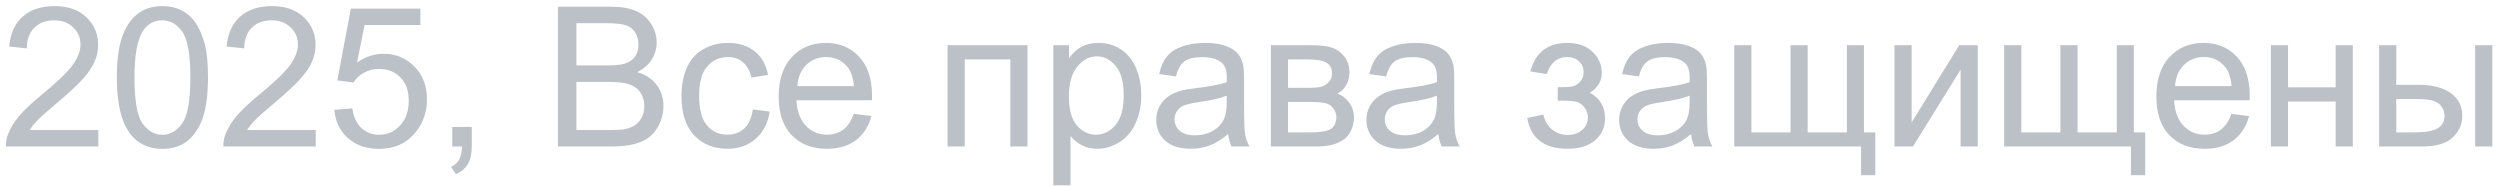 <?xml version="1.0" encoding="UTF-8"?> <svg xmlns="http://www.w3.org/2000/svg" width="256" height="19" viewBox="0 0 256 19" fill="none"><path d="M10.068 13.31V15H0.605C0.592 14.577 0.661 14.17 0.811 13.779C1.051 13.135 1.436 12.5 1.963 11.875C2.497 11.25 3.265 10.527 4.268 9.707C5.824 8.431 6.875 7.422 7.422 6.68C7.969 5.931 8.242 5.225 8.242 4.561C8.242 3.864 7.992 3.278 7.49 2.803C6.995 2.321 6.348 2.08 5.547 2.08C4.701 2.08 4.023 2.334 3.516 2.842C3.008 3.35 2.751 4.053 2.744 4.951L0.938 4.766C1.061 3.418 1.527 2.393 2.334 1.689C3.141 0.98 4.225 0.625 5.586 0.625C6.96 0.625 8.047 1.006 8.848 1.768C9.648 2.529 10.049 3.473 10.049 4.6C10.049 5.173 9.932 5.736 9.697 6.289C9.463 6.842 9.072 7.425 8.525 8.037C7.985 8.649 7.083 9.489 5.82 10.557C4.766 11.442 4.089 12.044 3.789 12.363C3.49 12.676 3.242 12.992 3.047 13.31H10.068ZM11.963 7.939C11.963 6.247 12.135 4.886 12.48 3.857C12.832 2.822 13.35 2.025 14.033 1.465C14.723 0.905 15.589 0.625 16.631 0.625C17.399 0.625 18.073 0.781 18.652 1.094C19.232 1.4 19.71 1.846 20.088 2.432C20.465 3.011 20.762 3.721 20.977 4.561C21.191 5.394 21.299 6.52 21.299 7.939C21.299 9.619 21.126 10.977 20.781 12.012C20.436 13.04 19.919 13.838 19.229 14.404C18.545 14.964 17.679 15.244 16.631 15.244C15.251 15.244 14.167 14.749 13.379 13.76C12.435 12.568 11.963 10.628 11.963 7.939ZM13.77 7.939C13.77 10.29 14.043 11.855 14.59 12.637C15.143 13.412 15.824 13.799 16.631 13.799C17.438 13.799 18.115 13.408 18.662 12.627C19.215 11.846 19.492 10.283 19.492 7.939C19.492 5.583 19.215 4.017 18.662 3.242C18.115 2.467 17.432 2.08 16.611 2.08C15.804 2.08 15.159 2.422 14.678 3.105C14.072 3.978 13.77 5.589 13.77 7.939ZM32.334 13.31V15H22.871C22.858 14.577 22.926 14.17 23.076 13.779C23.317 13.135 23.701 12.5 24.229 11.875C24.762 11.25 25.531 10.527 26.533 9.707C28.089 8.431 29.141 7.422 29.688 6.68C30.234 5.931 30.508 5.225 30.508 4.561C30.508 3.864 30.257 3.278 29.756 2.803C29.261 2.321 28.613 2.08 27.812 2.08C26.966 2.08 26.289 2.334 25.781 2.842C25.273 3.35 25.016 4.053 25.01 4.951L23.203 4.766C23.327 3.418 23.792 2.393 24.6 1.689C25.407 0.98 26.491 0.625 27.852 0.625C29.225 0.625 30.312 1.006 31.113 1.768C31.914 2.529 32.315 3.473 32.315 4.6C32.315 5.173 32.197 5.736 31.963 6.289C31.729 6.842 31.338 7.425 30.791 8.037C30.251 8.649 29.349 9.489 28.086 10.557C27.031 11.442 26.354 12.044 26.055 12.363C25.755 12.676 25.508 12.992 25.312 13.31H32.334ZM34.228 11.25L36.074 11.094C36.211 11.992 36.527 12.669 37.022 13.125C37.523 13.574 38.125 13.799 38.828 13.799C39.675 13.799 40.391 13.48 40.977 12.842C41.562 12.204 41.855 11.357 41.855 10.303C41.855 9.3 41.572 8.509 41.006 7.93C40.446 7.35 39.71 7.061 38.799 7.061C38.232 7.061 37.721 7.191 37.266 7.451C36.81 7.705 36.452 8.037 36.191 8.447L34.541 8.232L35.928 0.879H43.047V2.559H37.334L36.562 6.406C37.422 5.807 38.324 5.508 39.268 5.508C40.518 5.508 41.572 5.941 42.432 6.807C43.291 7.673 43.721 8.786 43.721 10.146C43.721 11.442 43.343 12.562 42.588 13.506C41.67 14.665 40.417 15.244 38.828 15.244C37.526 15.244 36.462 14.88 35.635 14.15C34.815 13.421 34.346 12.454 34.228 11.25ZM46.309 15V12.998H48.31V15C48.31 15.736 48.18 16.328 47.92 16.777C47.66 17.233 47.246 17.585 46.68 17.832L46.191 17.08C46.562 16.917 46.836 16.676 47.012 16.357C47.188 16.045 47.285 15.592 47.305 15H46.309ZM57.129 15V0.684H62.5C63.594 0.684 64.469 0.83 65.127 1.123C65.791 1.41 66.309 1.855 66.68 2.461C67.057 3.06 67.246 3.688 67.246 4.346C67.246 4.958 67.08 5.534 66.748 6.074C66.416 6.615 65.915 7.051 65.244 7.383C66.11 7.637 66.774 8.07 67.236 8.682C67.705 9.294 67.939 10.016 67.939 10.85C67.939 11.52 67.796 12.145 67.51 12.725C67.23 13.297 66.882 13.74 66.465 14.053C66.048 14.365 65.524 14.603 64.893 14.766C64.268 14.922 63.499 15 62.588 15H57.129ZM59.023 6.699H62.119C62.959 6.699 63.561 6.644 63.926 6.533C64.408 6.39 64.769 6.152 65.01 5.82C65.257 5.488 65.381 5.072 65.381 4.57C65.381 4.095 65.267 3.678 65.039 3.32C64.811 2.956 64.486 2.708 64.062 2.578C63.639 2.441 62.913 2.373 61.885 2.373H59.023V6.699ZM59.023 13.31H62.588C63.2 13.31 63.63 13.288 63.877 13.242C64.313 13.164 64.678 13.034 64.971 12.852C65.264 12.669 65.505 12.406 65.693 12.06C65.882 11.709 65.977 11.305 65.977 10.85C65.977 10.316 65.84 9.854 65.566 9.463C65.293 9.066 64.912 8.789 64.424 8.633C63.942 8.47 63.245 8.389 62.334 8.389H59.023V13.31ZM77.09 11.201L78.818 11.426C78.63 12.617 78.144 13.551 77.363 14.229C76.588 14.899 75.635 15.234 74.502 15.234C73.083 15.234 71.94 14.772 71.074 13.848C70.215 12.917 69.785 11.585 69.785 9.854C69.785 8.734 69.971 7.754 70.342 6.914C70.713 6.074 71.276 5.446 72.031 5.029C72.793 4.606 73.62 4.395 74.512 4.395C75.638 4.395 76.559 4.681 77.275 5.254C77.992 5.82 78.451 6.628 78.652 7.676L76.943 7.939C76.781 7.243 76.491 6.719 76.074 6.367C75.664 6.016 75.166 5.84 74.58 5.84C73.695 5.84 72.975 6.159 72.422 6.797C71.868 7.428 71.592 8.431 71.592 9.805C71.592 11.198 71.859 12.21 72.393 12.842C72.926 13.473 73.623 13.789 74.482 13.789C75.172 13.789 75.749 13.578 76.211 13.154C76.673 12.731 76.966 12.08 77.09 11.201ZM87.422 11.66L89.238 11.885C88.952 12.946 88.421 13.77 87.647 14.355C86.872 14.941 85.882 15.234 84.678 15.234C83.161 15.234 81.956 14.769 81.064 13.838C80.179 12.9 79.736 11.588 79.736 9.902C79.736 8.158 80.186 6.803 81.084 5.84C81.982 4.876 83.148 4.395 84.58 4.395C85.967 4.395 87.1 4.867 87.978 5.811C88.857 6.755 89.297 8.083 89.297 9.795C89.297 9.899 89.294 10.055 89.287 10.264H81.553C81.618 11.403 81.94 12.275 82.519 12.881C83.099 13.486 83.822 13.789 84.688 13.789C85.332 13.789 85.882 13.62 86.338 13.281C86.794 12.943 87.155 12.402 87.422 11.66ZM81.65 8.818H87.441C87.363 7.946 87.142 7.292 86.777 6.855C86.217 6.178 85.492 5.84 84.6 5.84C83.792 5.84 83.112 6.11 82.559 6.65C82.012 7.191 81.709 7.913 81.65 8.818ZM97.031 4.629H105.215V15H103.457V6.084H98.789V15H97.031V4.629ZM107.861 18.975V4.629H109.463V5.977C109.84 5.449 110.267 5.055 110.742 4.795C111.217 4.528 111.794 4.395 112.471 4.395C113.356 4.395 114.137 4.622 114.814 5.078C115.492 5.534 116.003 6.178 116.348 7.012C116.693 7.839 116.865 8.747 116.865 9.736C116.865 10.797 116.673 11.755 116.289 12.607C115.911 13.454 115.358 14.105 114.629 14.56C113.906 15.01 113.145 15.234 112.344 15.234C111.758 15.234 111.23 15.111 110.762 14.863C110.299 14.616 109.919 14.303 109.619 13.926V18.975H107.861ZM109.453 9.873C109.453 11.208 109.723 12.194 110.264 12.832C110.804 13.47 111.458 13.789 112.227 13.789C113.008 13.789 113.675 13.46 114.229 12.803C114.788 12.139 115.068 11.113 115.068 9.727C115.068 8.405 114.795 7.415 114.248 6.758C113.708 6.1 113.06 5.771 112.305 5.771C111.556 5.771 110.892 6.123 110.312 6.826C109.74 7.523 109.453 8.538 109.453 9.873ZM125.762 13.721C125.111 14.274 124.482 14.665 123.877 14.893C123.278 15.12 122.633 15.234 121.943 15.234C120.804 15.234 119.928 14.958 119.316 14.404C118.704 13.844 118.398 13.132 118.398 12.266C118.398 11.758 118.512 11.296 118.74 10.879C118.975 10.456 119.277 10.117 119.648 9.863C120.026 9.609 120.449 9.417 120.918 9.287C121.263 9.196 121.784 9.108 122.48 9.023C123.9 8.854 124.945 8.652 125.615 8.418C125.622 8.177 125.625 8.024 125.625 7.959C125.625 7.243 125.459 6.738 125.127 6.445C124.678 6.048 124.01 5.85 123.125 5.85C122.298 5.85 121.686 5.996 121.289 6.289C120.898 6.576 120.609 7.087 120.42 7.822L118.701 7.588C118.857 6.852 119.115 6.26 119.473 5.811C119.831 5.355 120.348 5.007 121.025 4.766C121.702 4.518 122.487 4.395 123.379 4.395C124.264 4.395 124.984 4.499 125.537 4.707C126.09 4.915 126.497 5.179 126.758 5.498C127.018 5.811 127.201 6.208 127.305 6.689C127.363 6.989 127.393 7.529 127.393 8.311V10.654C127.393 12.288 127.428 13.324 127.5 13.76C127.578 14.19 127.728 14.603 127.949 15H126.113C125.931 14.635 125.814 14.209 125.762 13.721ZM125.615 9.795C124.977 10.055 124.02 10.277 122.744 10.459C122.021 10.563 121.51 10.68 121.211 10.81C120.911 10.941 120.68 11.133 120.518 11.387C120.355 11.634 120.273 11.911 120.273 12.217C120.273 12.685 120.449 13.076 120.801 13.389C121.159 13.701 121.68 13.857 122.363 13.857C123.04 13.857 123.643 13.711 124.17 13.418C124.697 13.118 125.085 12.712 125.332 12.197C125.521 11.8 125.615 11.214 125.615 10.44V9.795ZM130.137 4.629H134.189C135.186 4.629 135.924 4.714 136.406 4.883C136.895 5.046 137.311 5.348 137.656 5.791C138.008 6.234 138.184 6.764 138.184 7.383C138.184 7.878 138.079 8.311 137.871 8.682C137.669 9.046 137.363 9.352 136.953 9.6C137.441 9.762 137.845 10.068 138.164 10.518C138.49 10.96 138.652 11.488 138.652 12.1C138.587 13.083 138.236 13.812 137.598 14.287C136.96 14.762 136.032 15 134.814 15H130.137V4.629ZM131.895 8.994H133.77C134.518 8.994 135.033 8.955 135.312 8.877C135.592 8.799 135.843 8.643 136.064 8.408C136.286 8.167 136.396 7.881 136.396 7.549C136.396 7.002 136.201 6.621 135.811 6.406C135.426 6.191 134.766 6.084 133.828 6.084H131.895V8.994ZM131.895 13.555H134.209C135.205 13.555 135.889 13.441 136.26 13.213C136.631 12.979 136.826 12.578 136.846 12.012C136.846 11.68 136.738 11.374 136.523 11.094C136.309 10.807 136.029 10.628 135.684 10.557C135.339 10.479 134.785 10.44 134.023 10.44H131.895V13.555ZM147.285 13.721C146.634 14.274 146.006 14.665 145.4 14.893C144.801 15.12 144.157 15.234 143.467 15.234C142.327 15.234 141.452 14.958 140.84 14.404C140.228 13.844 139.922 13.132 139.922 12.266C139.922 11.758 140.036 11.296 140.264 10.879C140.498 10.456 140.801 10.117 141.172 9.863C141.549 9.609 141.973 9.417 142.441 9.287C142.786 9.196 143.307 9.108 144.004 9.023C145.423 8.854 146.468 8.652 147.139 8.418C147.145 8.177 147.148 8.024 147.148 7.959C147.148 7.243 146.982 6.738 146.65 6.445C146.201 6.048 145.534 5.85 144.648 5.85C143.822 5.85 143.21 5.996 142.812 6.289C142.422 6.576 142.132 7.087 141.943 7.822L140.225 7.588C140.381 6.852 140.638 6.26 140.996 5.811C141.354 5.355 141.872 5.007 142.549 4.766C143.226 4.518 144.01 4.395 144.902 4.395C145.788 4.395 146.507 4.499 147.061 4.707C147.614 4.915 148.021 5.179 148.281 5.498C148.542 5.811 148.724 6.208 148.828 6.689C148.887 6.989 148.916 7.529 148.916 8.311V10.654C148.916 12.288 148.952 13.324 149.023 13.76C149.102 14.19 149.251 14.603 149.473 15H147.637C147.454 14.635 147.337 14.209 147.285 13.721ZM147.139 9.795C146.501 10.055 145.544 10.277 144.268 10.459C143.545 10.563 143.034 10.68 142.734 10.81C142.435 10.941 142.204 11.133 142.041 11.387C141.878 11.634 141.797 11.911 141.797 12.217C141.797 12.685 141.973 13.076 142.324 13.389C142.682 13.701 143.203 13.857 143.887 13.857C144.564 13.857 145.166 13.711 145.693 13.418C146.221 13.118 146.608 12.712 146.855 12.197C147.044 11.8 147.139 11.214 147.139 10.44V9.795ZM159.512 10.312V8.936C160.254 8.929 160.758 8.9 161.025 8.848C161.299 8.796 161.556 8.639 161.797 8.379C162.038 8.118 162.158 7.793 162.158 7.402C162.158 6.927 161.999 6.549 161.68 6.27C161.367 5.983 160.96 5.84 160.459 5.84C159.469 5.84 158.776 6.423 158.379 7.588L156.709 7.314C157.23 5.368 158.486 4.395 160.479 4.395C161.585 4.395 162.451 4.697 163.076 5.303C163.708 5.908 164.023 6.631 164.023 7.471C164.023 8.317 163.613 8.991 162.793 9.492C163.314 9.772 163.704 10.13 163.965 10.566C164.225 10.996 164.355 11.507 164.355 12.1C164.355 13.031 164.017 13.786 163.34 14.365C162.663 14.945 161.715 15.234 160.498 15.234C158.135 15.234 156.764 14.183 156.387 12.08L158.037 11.729C158.187 12.393 158.49 12.907 158.945 13.271C159.408 13.636 159.935 13.818 160.527 13.818C161.12 13.818 161.611 13.652 162.002 13.32C162.399 12.982 162.598 12.552 162.598 12.031C162.598 11.628 162.474 11.276 162.227 10.977C161.979 10.677 161.715 10.492 161.436 10.42C161.156 10.342 160.648 10.303 159.912 10.303C159.854 10.303 159.72 10.306 159.512 10.312ZM173.164 13.721C172.513 14.274 171.885 14.665 171.279 14.893C170.68 15.12 170.036 15.234 169.346 15.234C168.206 15.234 167.331 14.958 166.719 14.404C166.107 13.844 165.801 13.132 165.801 12.266C165.801 11.758 165.915 11.296 166.143 10.879C166.377 10.456 166.68 10.117 167.051 9.863C167.428 9.609 167.852 9.417 168.32 9.287C168.665 9.196 169.186 9.108 169.883 9.023C171.302 8.854 172.347 8.652 173.018 8.418C173.024 8.177 173.027 8.024 173.027 7.959C173.027 7.243 172.861 6.738 172.529 6.445C172.08 6.048 171.413 5.85 170.527 5.85C169.701 5.85 169.089 5.996 168.691 6.289C168.301 6.576 168.011 7.087 167.822 7.822L166.104 7.588C166.26 6.852 166.517 6.26 166.875 5.811C167.233 5.355 167.751 5.007 168.428 4.766C169.105 4.518 169.889 4.395 170.781 4.395C171.667 4.395 172.386 4.499 172.939 4.707C173.493 4.915 173.9 5.179 174.16 5.498C174.421 5.811 174.603 6.208 174.707 6.689C174.766 6.989 174.795 7.529 174.795 8.311V10.654C174.795 12.288 174.831 13.324 174.902 13.76C174.98 14.19 175.13 14.603 175.352 15H173.516C173.333 14.635 173.216 14.209 173.164 13.721ZM173.018 9.795C172.38 10.055 171.423 10.277 170.146 10.459C169.424 10.563 168.913 10.68 168.613 10.81C168.314 10.941 168.083 11.133 167.92 11.387C167.757 11.634 167.676 11.911 167.676 12.217C167.676 12.685 167.852 13.076 168.203 13.389C168.561 13.701 169.082 13.857 169.766 13.857C170.443 13.857 171.045 13.711 171.572 13.418C172.1 13.118 172.487 12.712 172.734 12.197C172.923 11.8 173.018 11.214 173.018 10.44V9.795ZM177.588 4.629H179.346V13.555H183.35V4.629H185.107V13.555H189.121V4.629H190.869V13.555H192.031V17.939H190.576V15H177.588V4.629ZM193.994 4.629H195.752V12.539L200.625 4.629H202.52V15H200.762V7.139L195.889 15H193.994V4.629ZM205.225 4.629H206.982V13.555H210.986V4.629H212.744V13.555H216.758V4.629H218.506V13.555H219.668V17.939H218.213V15H205.225V4.629ZM228.496 11.66L230.312 11.885C230.026 12.946 229.495 13.77 228.721 14.355C227.946 14.941 226.956 15.234 225.752 15.234C224.235 15.234 223.031 14.769 222.139 13.838C221.253 12.9 220.811 11.588 220.811 9.902C220.811 8.158 221.26 6.803 222.158 5.84C223.057 4.876 224.222 4.395 225.654 4.395C227.041 4.395 228.174 4.867 229.053 5.811C229.932 6.755 230.371 8.083 230.371 9.795C230.371 9.899 230.368 10.055 230.361 10.264H222.627C222.692 11.403 223.014 12.275 223.594 12.881C224.173 13.486 224.896 13.789 225.762 13.789C226.406 13.789 226.956 13.62 227.412 13.281C227.868 12.943 228.229 12.402 228.496 11.66ZM222.725 8.818H228.516C228.438 7.946 228.216 7.292 227.852 6.855C227.292 6.178 226.566 5.84 225.674 5.84C224.867 5.84 224.186 6.11 223.633 6.65C223.086 7.191 222.783 7.913 222.725 8.818ZM232.539 4.629H234.297V8.945H239.17V4.629H240.928V15H239.17V10.4H234.297V15H232.539V4.629ZM253.457 4.629H255.215V15H253.457V4.629ZM243.623 4.629H245.381V8.682H247.607C249.059 8.682 250.176 8.965 250.957 9.531C251.745 10.091 252.139 10.866 252.139 11.855C252.139 12.721 251.81 13.463 251.152 14.082C250.501 14.694 249.456 15 248.018 15H243.623V4.629ZM245.381 13.555H247.227C248.34 13.555 249.134 13.418 249.609 13.145C250.085 12.871 250.322 12.445 250.322 11.865C250.322 11.416 250.146 11.016 249.795 10.664C249.443 10.312 248.665 10.137 247.461 10.137H245.381V13.555Z" fill="#BCC1C7"></path></svg> 